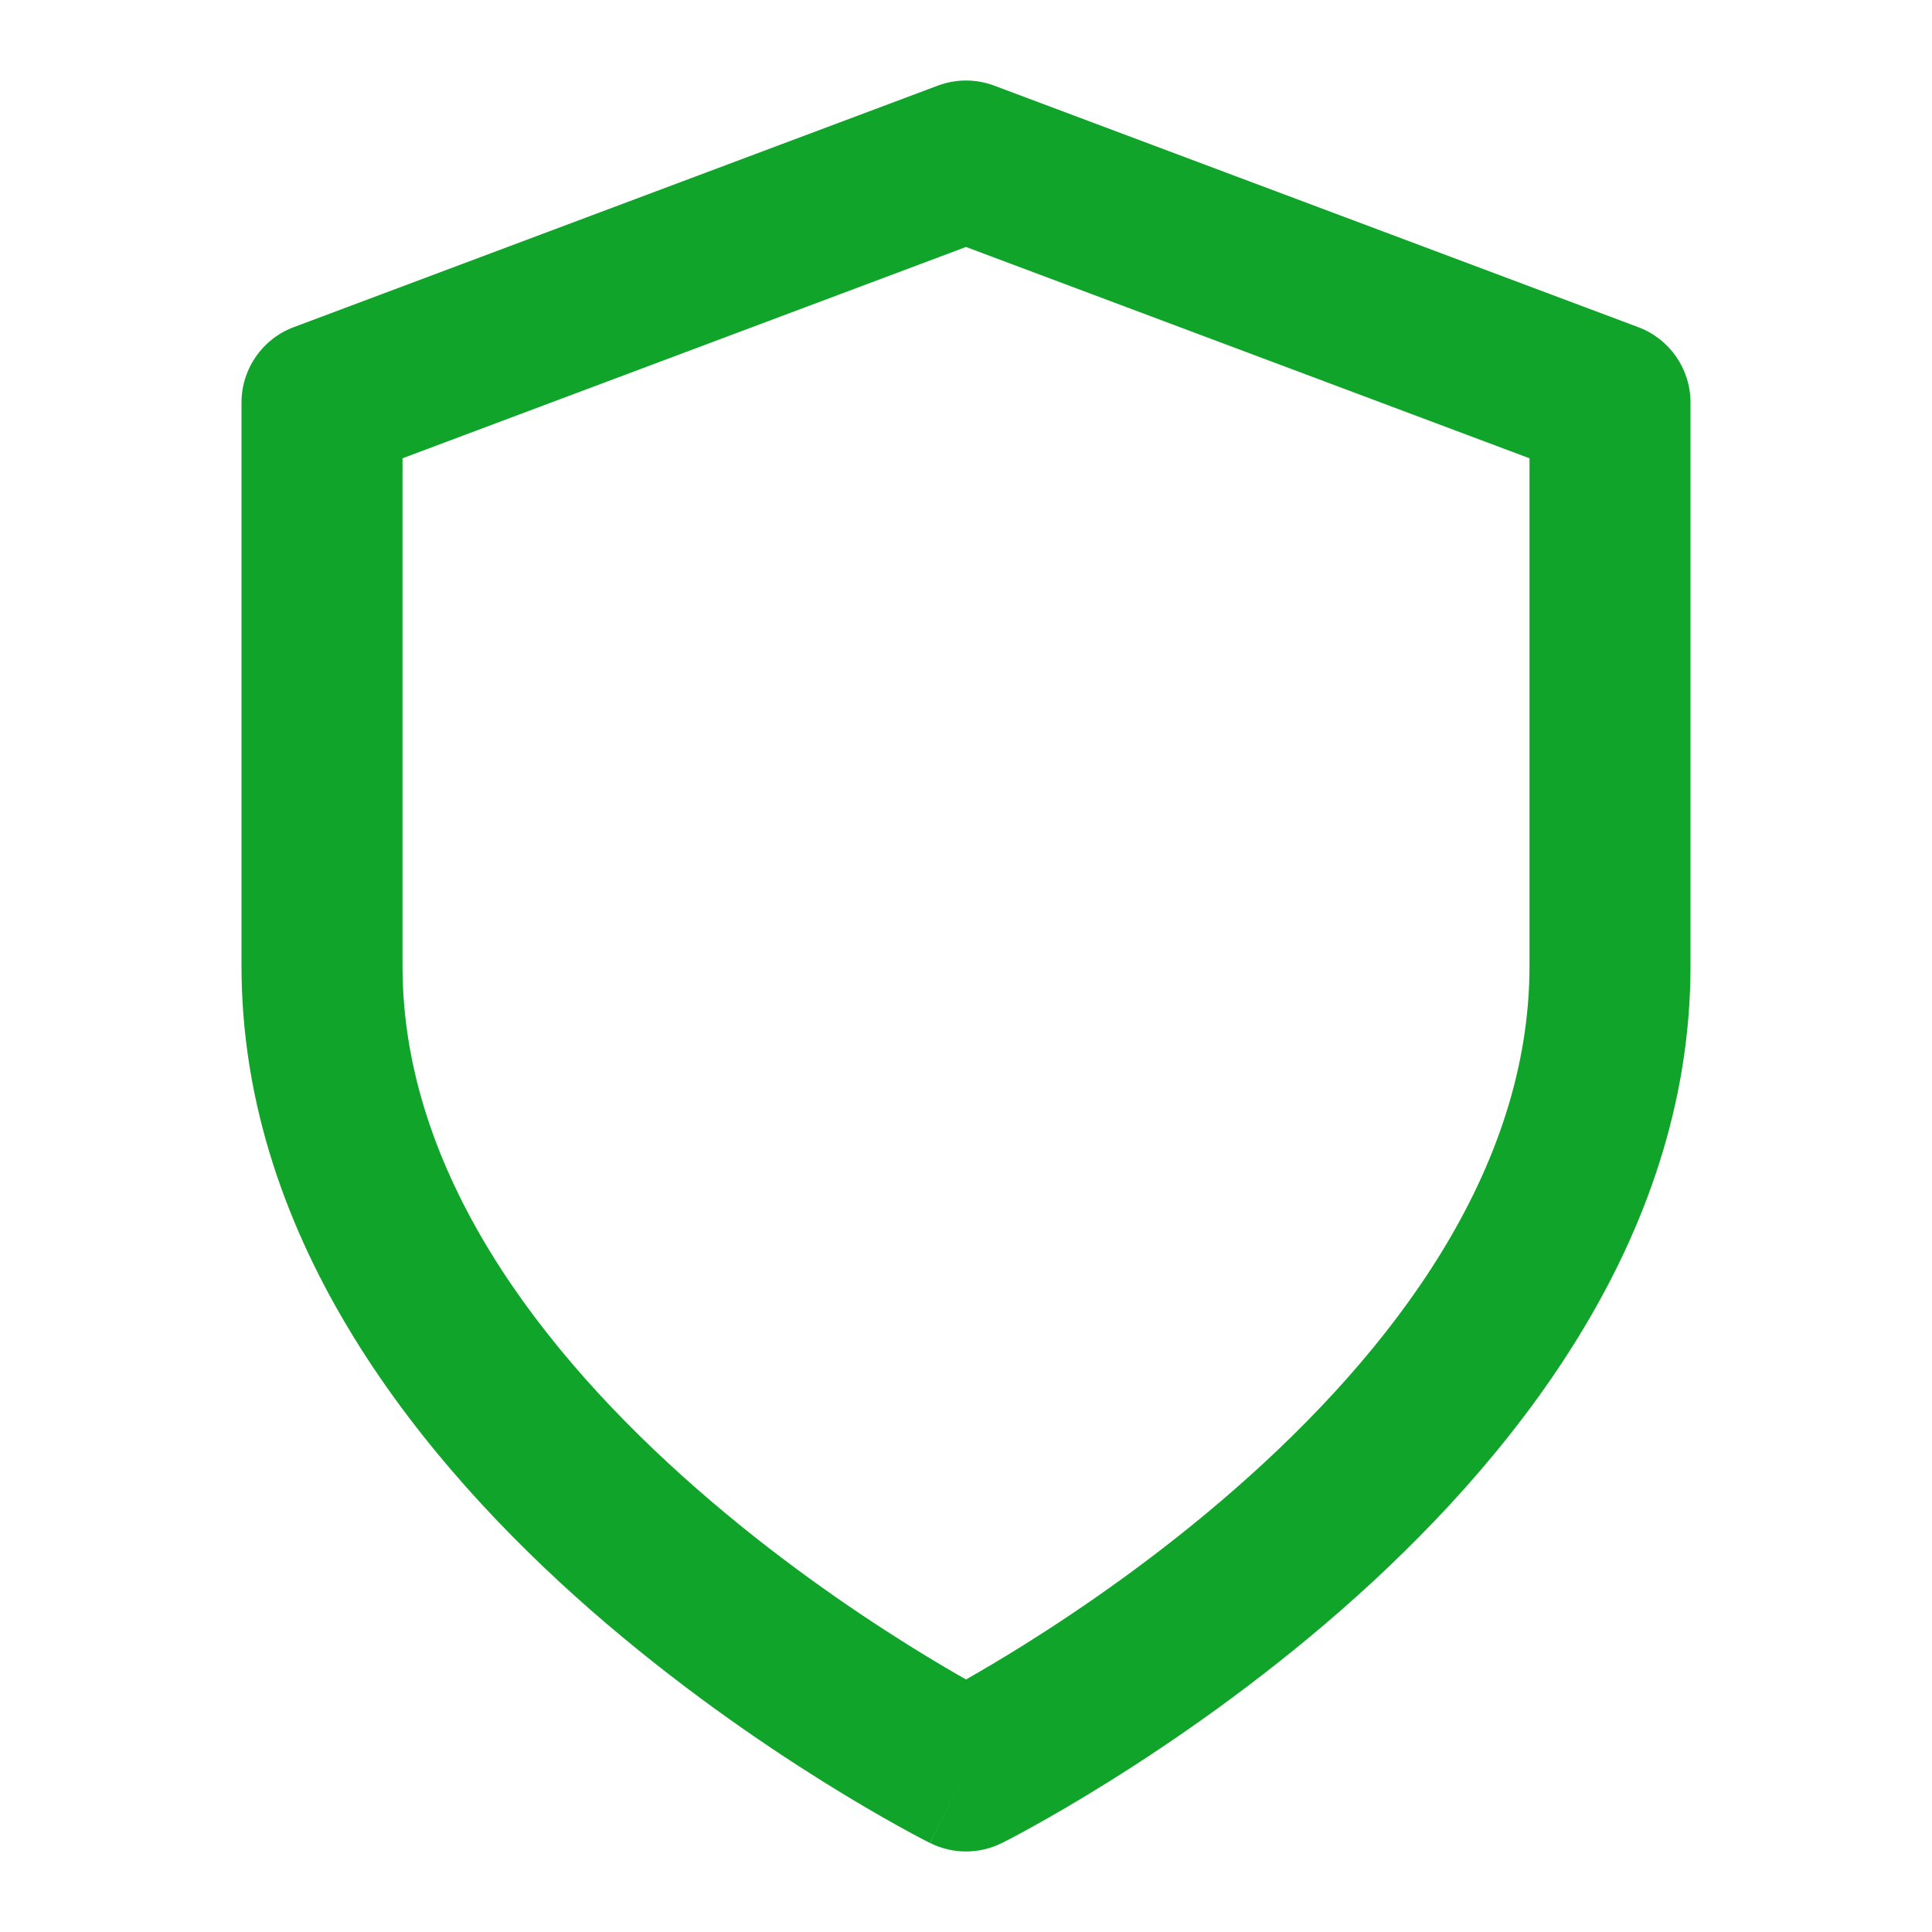 <svg width="24" height="24" viewBox="0 0 24 24" fill="none" xmlns="http://www.w3.org/2000/svg">
<path fill-rule="evenodd" clip-rule="evenodd" d="M12.351 1.064C12.125 0.979 11.875 0.979 11.649 1.064L3.649 4.064C3.259 4.21 3 4.583 3 5V12C3 15.446 5.282 18.2 7.341 20.003C8.392 20.922 9.439 21.641 10.22 22.129C10.612 22.374 10.94 22.563 11.172 22.691C11.288 22.756 11.381 22.805 11.445 22.839C11.478 22.856 11.503 22.869 11.521 22.878L11.543 22.889L11.549 22.893L11.551 22.894C11.552 22.894 11.553 22.894 12 22L11.553 22.894C11.834 23.035 12.166 23.035 12.447 22.894L12 22C12.447 22.894 12.447 22.895 12.447 22.894L12.449 22.894L12.451 22.893L12.457 22.889L12.479 22.878C12.497 22.869 12.522 22.856 12.555 22.839C12.619 22.805 12.712 22.756 12.828 22.691C13.06 22.563 13.388 22.374 13.78 22.129C14.562 21.641 15.608 20.922 16.659 20.003C18.718 18.2 21 15.446 21 12V5C21 4.583 20.741 4.21 20.351 4.064L12.351 1.064ZM12.72 20.433C12.437 20.61 12.192 20.754 12 20.863C11.808 20.754 11.563 20.61 11.28 20.433C10.562 19.984 9.608 19.328 8.659 18.497C6.718 16.8 5 14.554 5 12V5.693L12 3.068L19 5.693V12C19 14.554 17.282 16.8 15.341 18.497C14.392 19.328 13.438 19.984 12.72 20.433Z" fill="#11A42A"/>
</svg>
